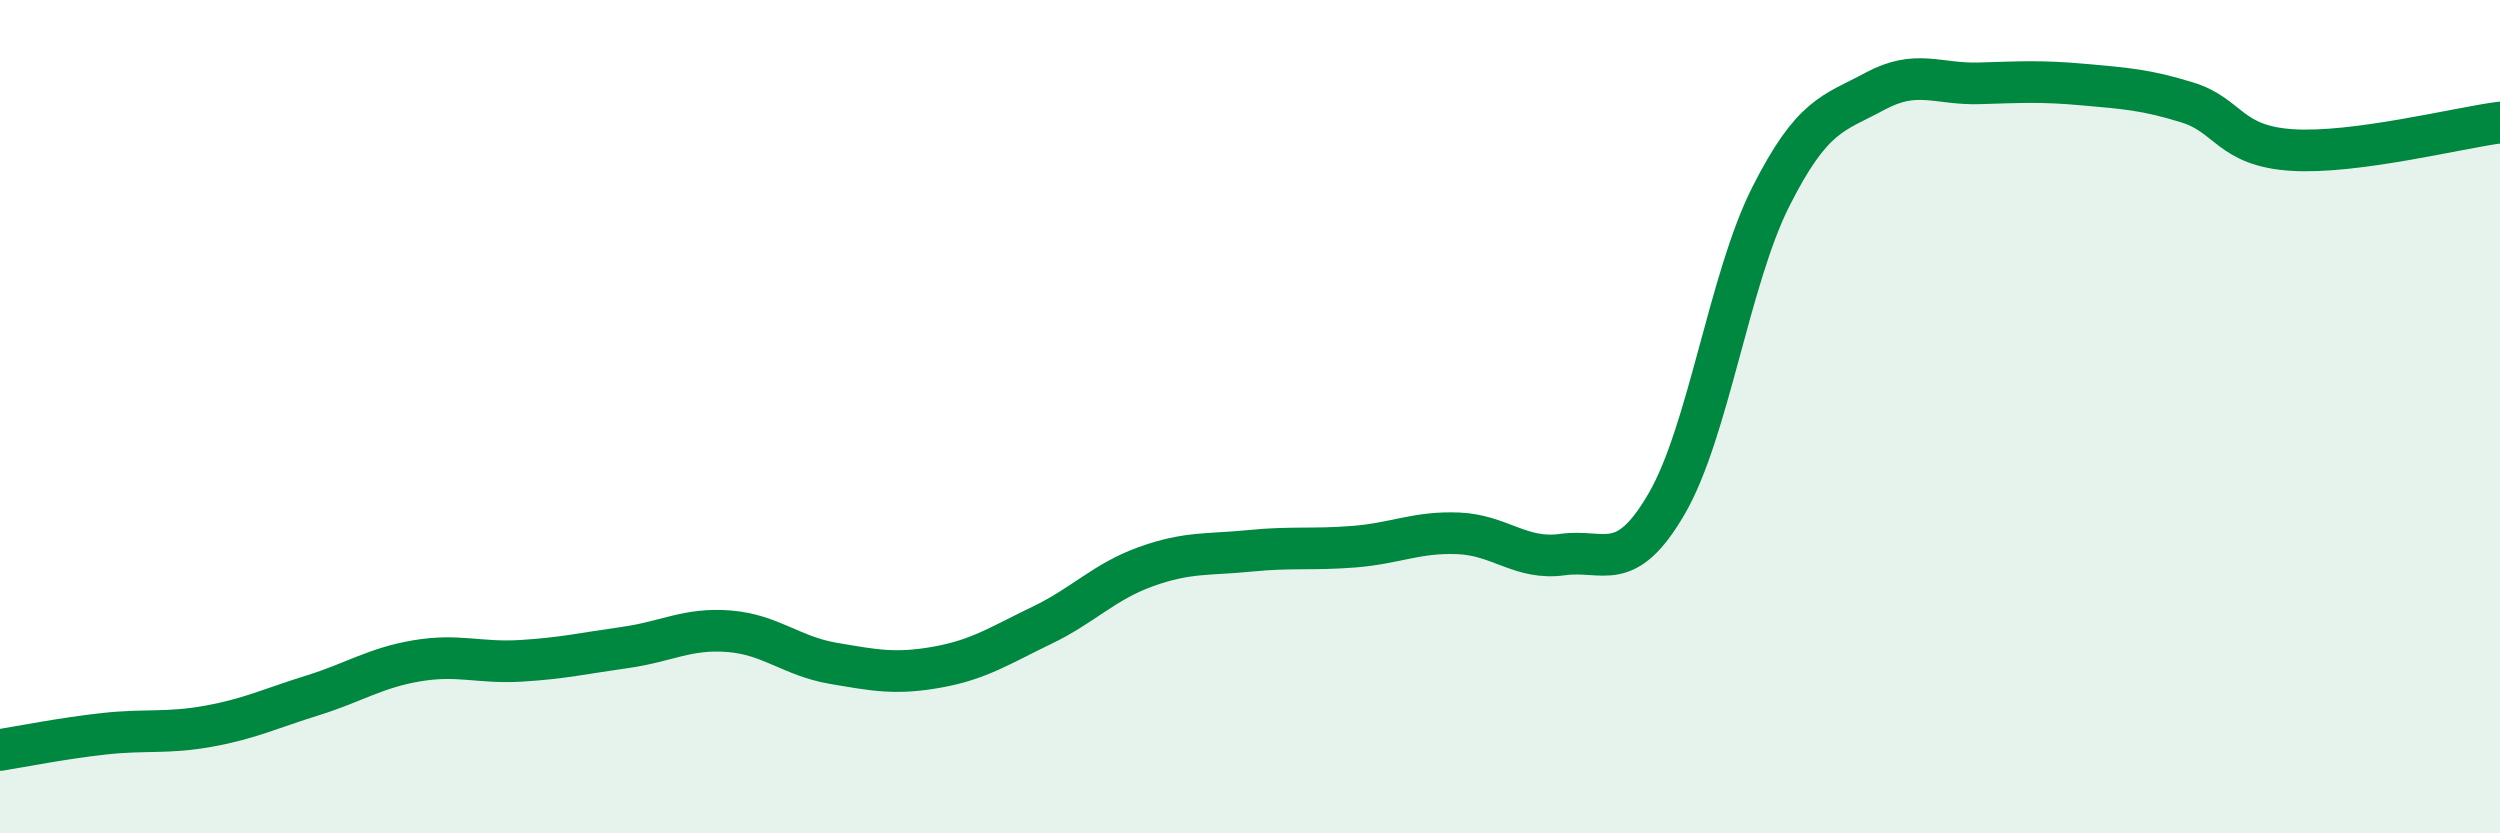 
    <svg width="60" height="20" viewBox="0 0 60 20" xmlns="http://www.w3.org/2000/svg">
      <path
        d="M 0,18 C 0.5,17.92 1.5,17.72 2.5,17.61 C 3.5,17.5 4,17.61 5,17.43 C 6,17.25 6.5,17 7.5,16.69 C 8.5,16.38 9,16.03 10,15.86 C 11,15.69 11.5,15.92 12.5,15.86 C 13.5,15.8 14,15.68 15,15.54 C 16,15.4 16.5,15.07 17.5,15.15 C 18.5,15.23 19,15.75 20,15.92 C 21,16.09 21.5,16.19 22.5,16.01 C 23.5,15.83 24,15.49 25,15.01 C 26,14.53 26.5,13.96 27.5,13.6 C 28.5,13.24 29,13.32 30,13.22 C 31,13.12 31.5,13.2 32.5,13.12 C 33.5,13.04 34,12.76 35,12.8 C 36,12.84 36.5,13.45 37.5,13.31 C 38.5,13.17 39,13.81 40,12.09 C 41,10.37 41.5,6.7 42.5,4.72 C 43.5,2.74 44,2.73 45,2.19 C 46,1.65 46.5,2.03 47.5,2 C 48.5,1.97 49,1.94 50,2.03 C 51,2.12 51.5,2.15 52.5,2.46 C 53.5,2.77 53.5,3.5 55,3.6 C 56.5,3.7 59,3.07 60,2.94L60 20L0 20Z"
        fill="#008740"
        opacity="0.1"
        stroke-linecap="round"
        stroke-linejoin="round"
      />
      <path
        d="M 0,18 C 0.5,17.92 1.5,17.72 2.5,17.61 C 3.5,17.5 4,17.61 5,17.43 C 6,17.25 6.5,17 7.5,16.69 C 8.5,16.38 9,16.03 10,15.86 C 11,15.69 11.5,15.92 12.5,15.86 C 13.5,15.8 14,15.68 15,15.54 C 16,15.4 16.5,15.07 17.5,15.15 C 18.5,15.23 19,15.75 20,15.92 C 21,16.09 21.5,16.19 22.5,16.01 C 23.5,15.83 24,15.49 25,15.01 C 26,14.53 26.5,13.96 27.5,13.6 C 28.5,13.24 29,13.32 30,13.22 C 31,13.12 31.5,13.2 32.5,13.12 C 33.5,13.04 34,12.76 35,12.8 C 36,12.84 36.5,13.45 37.5,13.31 C 38.5,13.17 39,13.81 40,12.09 C 41,10.37 41.5,6.7 42.5,4.72 C 43.5,2.74 44,2.73 45,2.19 C 46,1.65 46.5,2.03 47.5,2 C 48.5,1.97 49,1.94 50,2.03 C 51,2.12 51.5,2.15 52.5,2.46 C 53.5,2.77 53.5,3.5 55,3.6 C 56.5,3.7 59,3.07 60,2.94"
        stroke="#008740"
        stroke-width="1"
        fill="none"
        stroke-linecap="round"
        stroke-linejoin="round"
      />
    </svg>
  